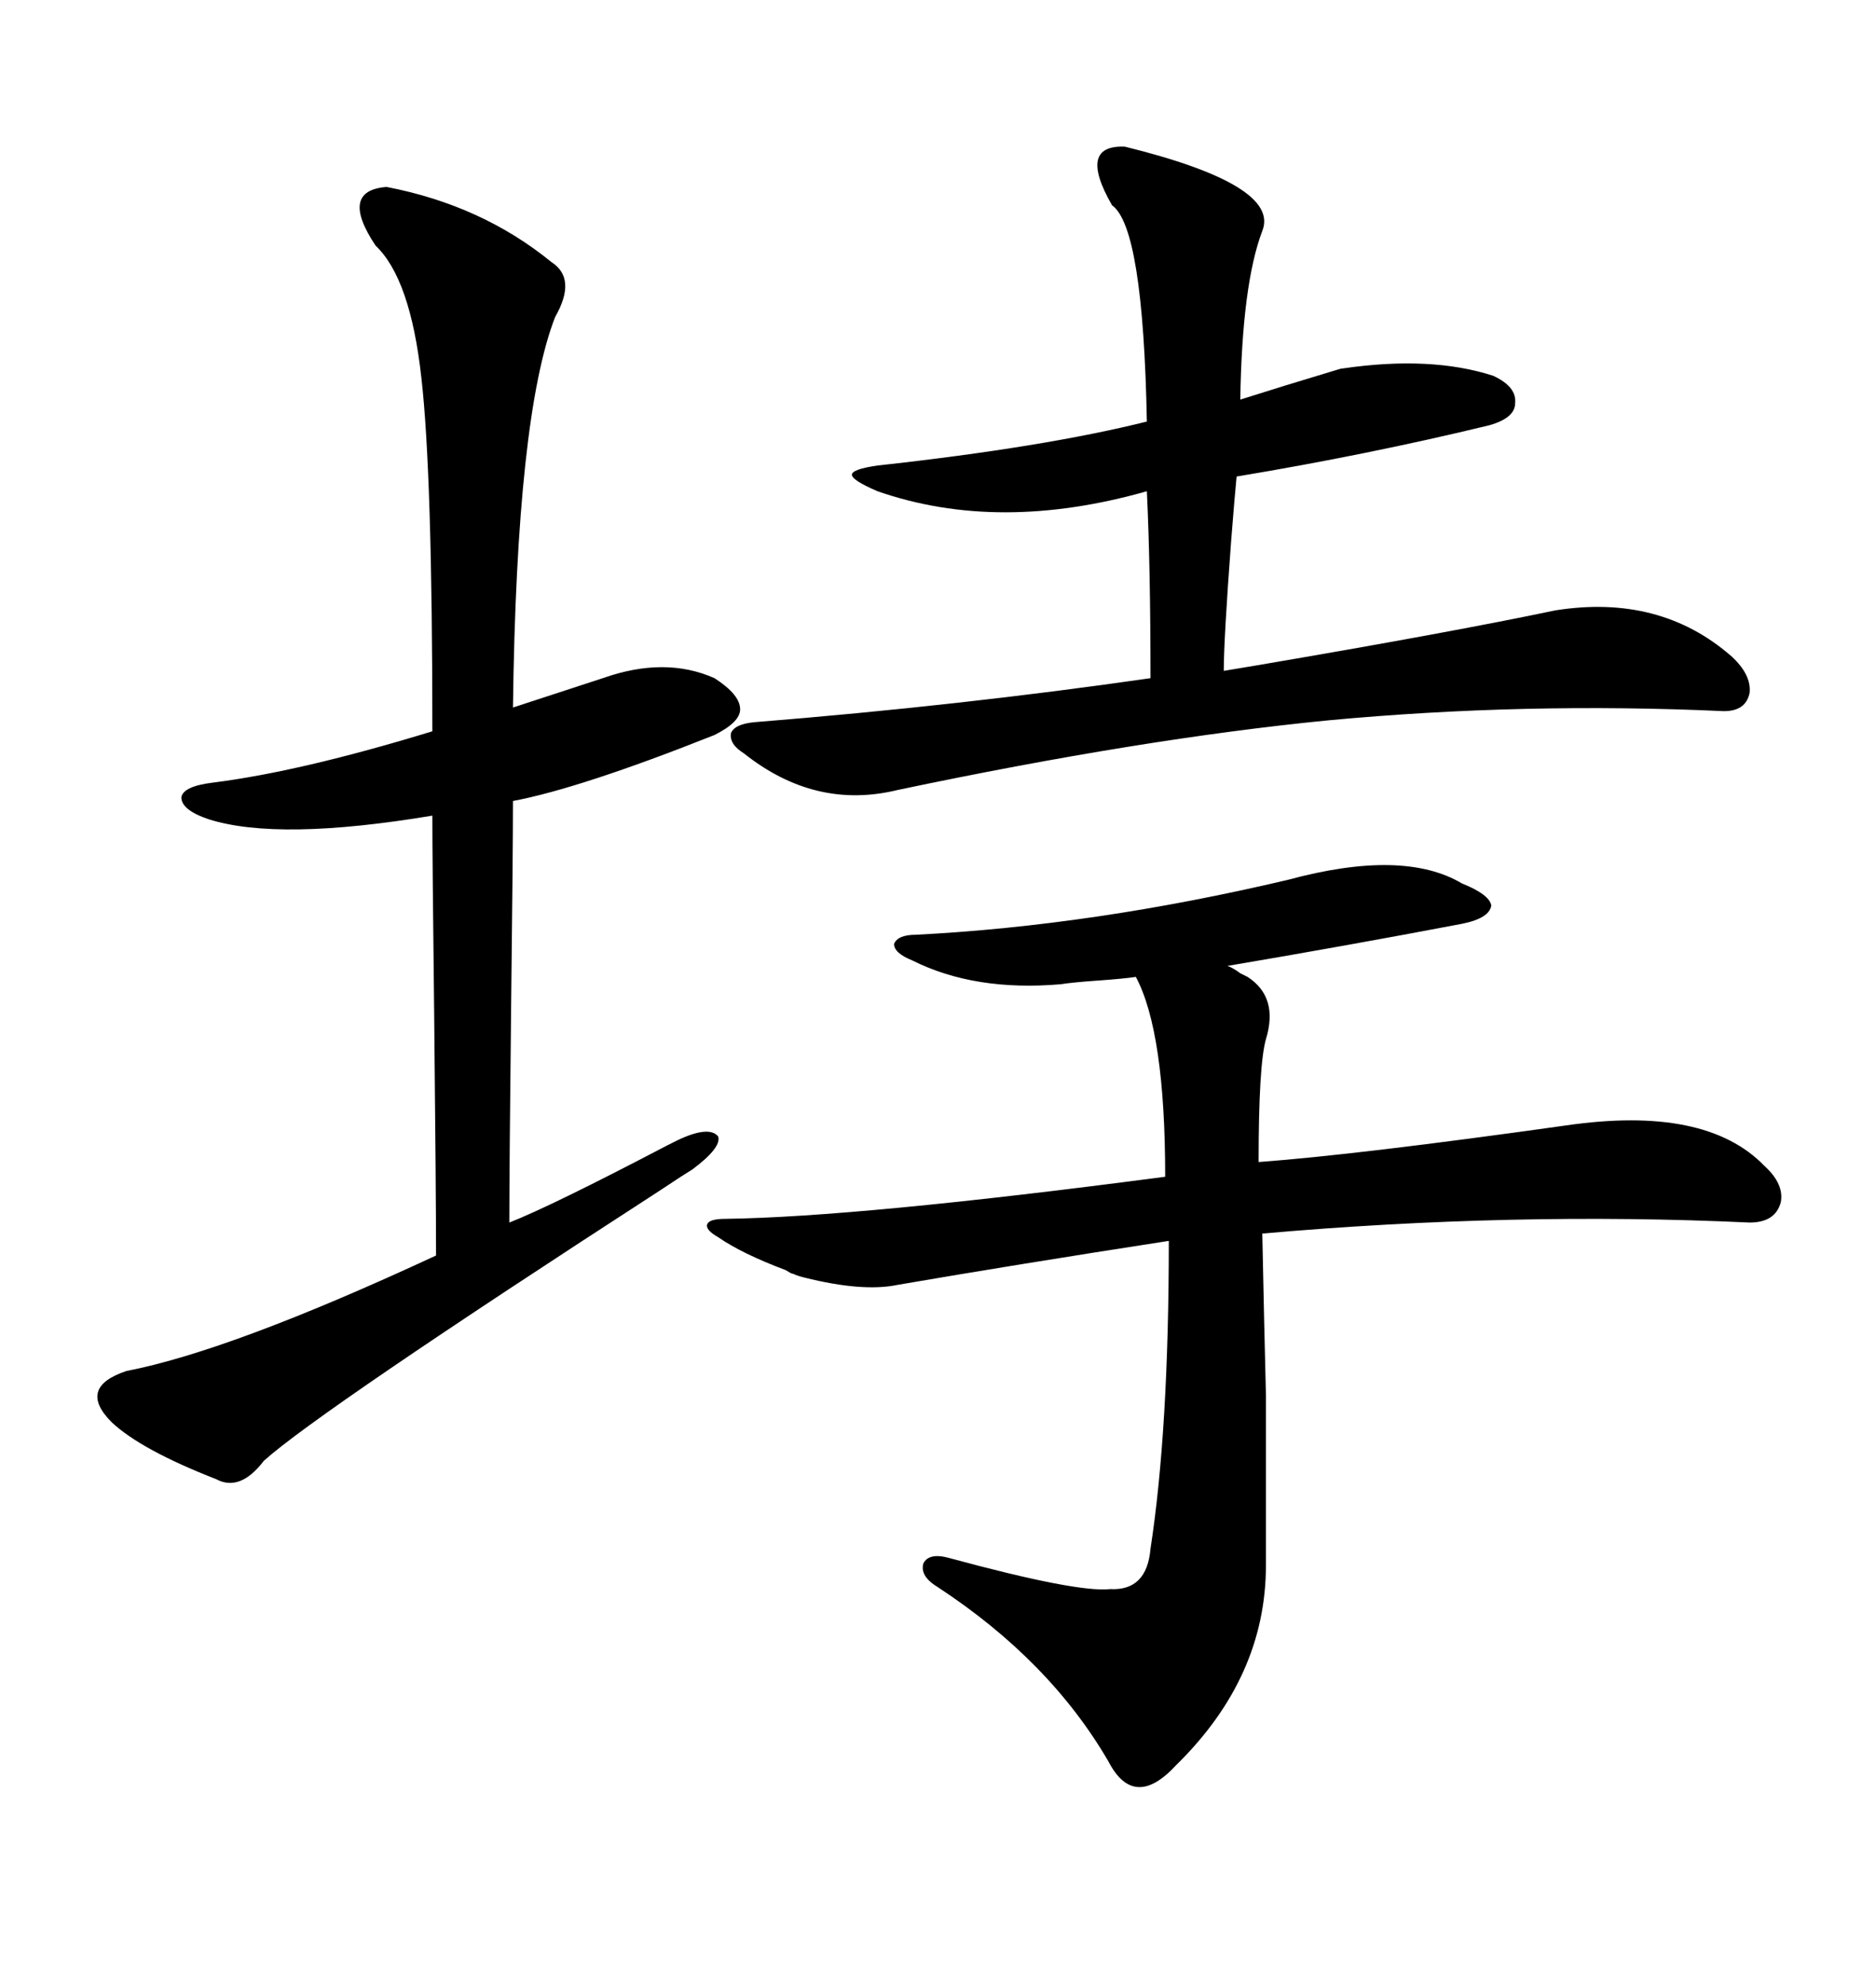<svg xmlns="http://www.w3.org/2000/svg" xmlns:xlink="http://www.w3.org/1999/xlink" width="300" height="317.285"><path d="M205.96 140.63L205.96 140.63Q224.41 135.64 233.79 141.21L233.79 141.21Q238.18 142.97 238.48 144.73L238.48 144.73Q238.18 146.78 233.79 147.66L233.79 147.66Q215.33 151.17 196.29 154.39L196.29 154.39Q197.17 154.69 198.34 155.57L198.34 155.57Q198.93 155.86 199.51 156.15L199.51 156.15Q204.49 159.38 202.44 166.11L202.44 166.11Q201.27 170.21 201.27 185.74L201.27 185.74Q217.09 184.57 250.49 179.88L250.49 179.88Q272.75 176.66 282.13 186.33L282.13 186.33Q285.35 189.26 284.77 192.19L284.77 192.19Q283.89 195.41 279.79 195.41L279.79 195.41Q241.99 193.65 201.86 197.17L201.86 197.17Q202.15 211.52 202.44 222.95L202.44 222.95Q202.44 228.81 202.44 234.67L202.44 234.67Q202.44 239.94 202.44 250.20L202.44 250.20Q202.44 268.07 188.09 282.13L188.09 282.13Q181.35 289.45 177.25 281.54L177.25 281.54Q167.87 265.43 150 253.71L150 253.71Q147.07 251.95 147.66 249.90L147.66 249.90Q148.54 248.14 151.76 249.02L151.76 249.02Q172.27 254.59 177.54 254.00L177.54 254.00Q183.40 254.30 183.98 247.56L183.98 247.56Q186.91 228.52 186.91 198.34L186.91 198.34Q162.30 202.15 143.55 205.37L143.55 205.37Q137.99 206.54 128.61 204.20L128.61 204.20Q127.44 203.91 126.86 203.61L126.86 203.61Q126.56 203.61 125.68 203.03L125.68 203.03Q118.65 200.39 114.84 197.75L114.84 197.75Q112.79 196.58 113.09 195.70L113.09 195.70Q113.38 194.82 116.02 194.82L116.02 194.82Q137.40 194.53 186.33 188.09L186.33 188.09Q186.33 164.94 181.64 156.15L181.64 156.15Q179.59 156.45 175.49 156.74L175.49 156.74Q171.39 157.03 169.63 157.32L169.63 157.32Q155.86 158.50 145.90 153.52L145.90 153.52Q142.97 152.34 142.97 150.88L142.97 150.88Q143.55 149.41 146.48 149.41L146.48 149.41Q174.90 147.95 205.96 140.63ZM61.82 29.88L61.82 29.88Q77.05 32.81 88.18 41.89L88.18 41.89Q92.29 44.53 88.77 50.68L88.77 50.68Q82.62 66.50 82.03 113.09L82.03 113.09L96.39 108.40Q106.35 104.88 114.26 108.40L114.26 108.40Q118.36 111.04 118.36 113.38L118.36 113.38Q118.36 115.43 114.26 117.48L114.26 117.48Q92.87 125.98 82.03 128.03L82.03 128.03Q82.03 135.94 81.74 160.55L81.74 160.55Q81.45 186.62 81.45 195.41L81.45 195.41Q88.18 192.77 106.64 183.11L106.64 183.11Q107.81 182.52 108.40 182.23L108.40 182.23Q113.38 179.88 114.84 181.64L114.84 181.64Q115.43 183.40 110.74 186.91L110.74 186.91Q109.28 187.79 105.76 190.14L105.76 190.14Q50.98 225.59 42.19 233.50L42.19 233.50Q38.38 238.48 34.57 236.43L34.57 236.43Q22.56 231.74 17.87 227.34L17.87 227.34Q12.30 221.78 20.21 219.14L20.21 219.14Q36.91 215.92 69.73 200.68L69.73 200.68Q69.73 191.02 69.43 162.01L69.43 162.01Q69.14 137.40 69.14 130.37L69.14 130.37Q44.53 134.47 33.40 130.96L33.40 130.96Q29.00 129.49 29.00 127.44L29.00 127.44Q29.30 125.68 33.98 125.10L33.98 125.10Q48.05 123.34 69.14 116.89L69.14 116.89Q69.14 75.59 67.38 60.35L67.38 60.35Q65.63 44.53 60.06 39.26L60.06 39.26Q54.20 30.47 61.82 29.88ZM118.95 120.41L118.95 120.41Q116.60 118.95 116.89 117.19L116.89 117.19Q117.48 115.72 120.70 115.43L120.70 115.43Q153.52 112.79 183.98 108.40L183.98 108.40Q183.98 90.53 183.40 78.52L183.40 78.52Q159.67 85.25 140.33 78.52L140.33 78.52Q136.23 76.76 136.23 75.88L136.23 75.88Q136.23 75 140.33 74.41L140.33 74.41Q166.99 71.48 183.40 67.38L183.40 67.38Q182.81 36.33 177.83 32.81L177.83 32.81Q172.27 23.14 179.88 23.44L179.88 23.44Q204.79 29.59 201.86 36.91L201.86 36.91Q198.63 45.41 198.34 63.87L198.34 63.87Q204.79 61.82 213.57 59.18L213.57 59.18Q214.45 58.89 214.75 58.89L214.75 58.89Q228.81 56.84 238.77 60.06L238.77 60.06Q242.58 61.82 242.29 64.45L242.29 64.45Q242.29 66.80 238.18 67.97L238.18 67.97Q218.85 72.66 197.75 76.17L197.75 76.17Q197.46 79.10 196.88 86.43L196.88 86.43Q195.70 102.25 195.70 107.23L195.70 107.23Q197.46 106.93 200.98 106.35L200.98 106.35Q232.03 101.07 248.73 97.56L248.73 97.56Q265.43 94.92 276.86 104.88L276.86 104.88Q280.08 107.81 279.79 110.74L279.79 110.74Q279.20 113.67 275.68 113.67L275.68 113.67Q243.75 112.21 212.40 115.14L212.40 115.14Q182.52 118.07 143.55 126.27L143.55 126.27Q130.37 129.49 118.95 120.41Z"/></svg>
